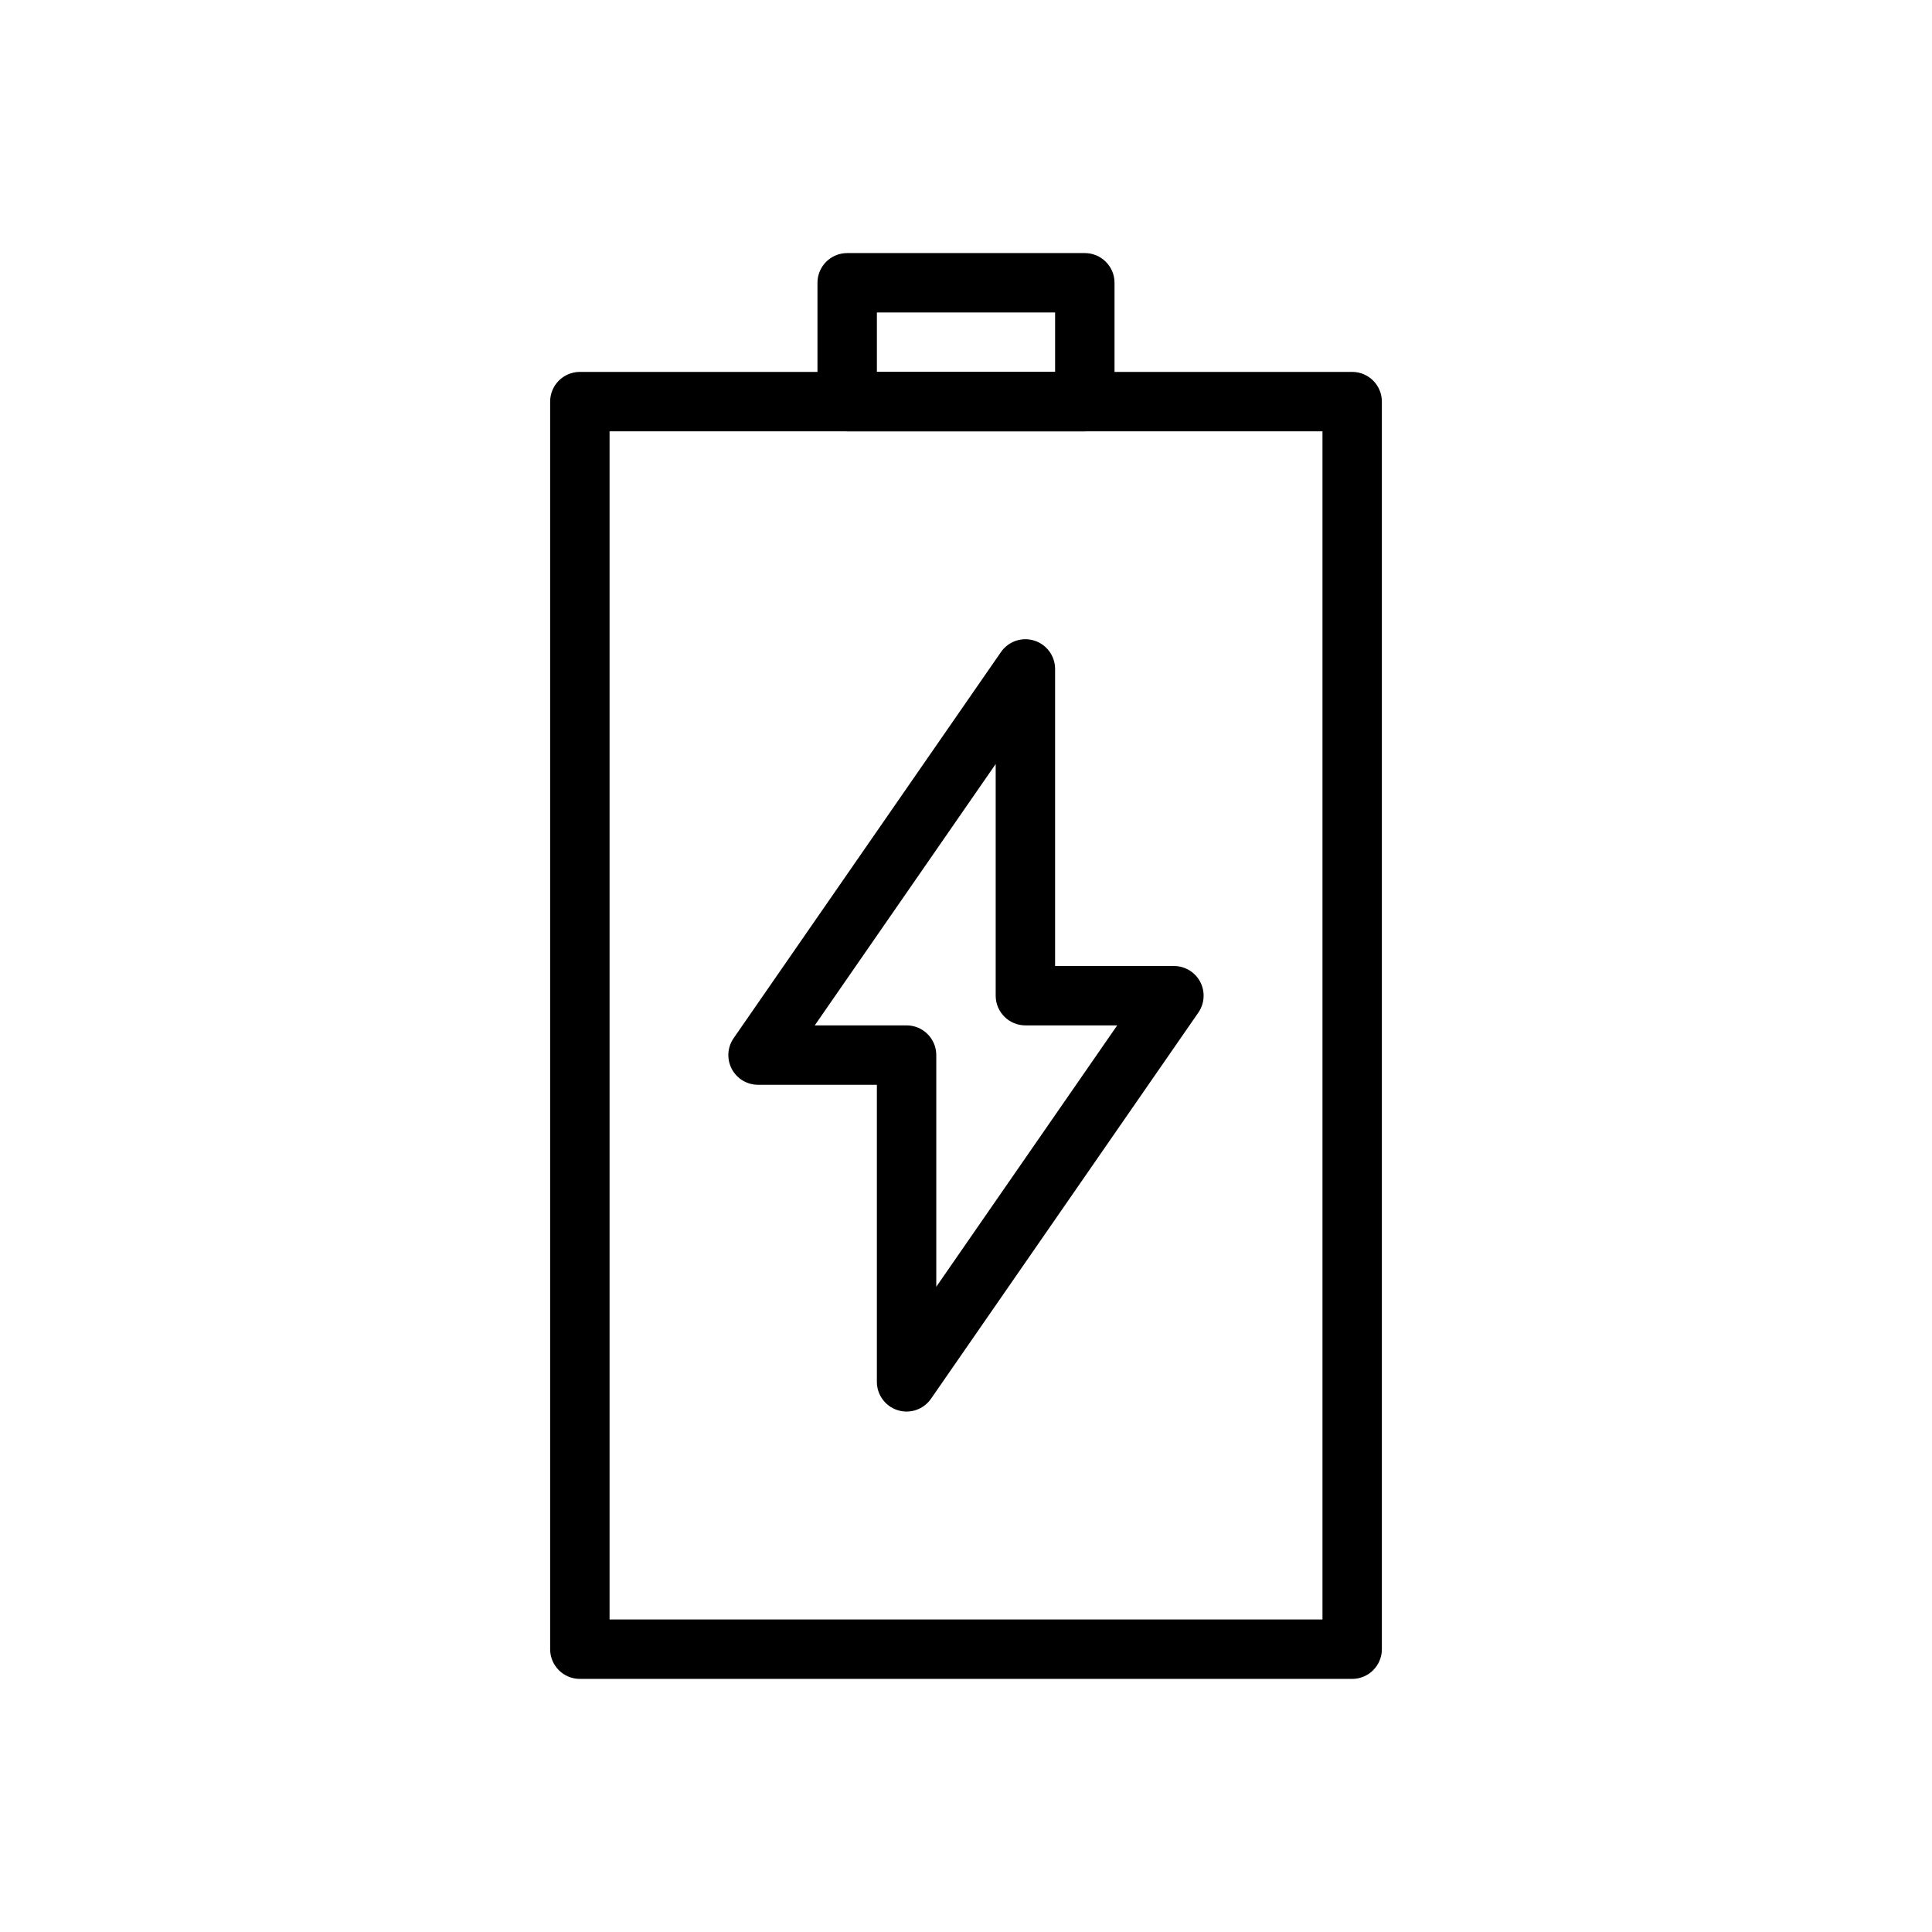 <?xml version="1.0" encoding="UTF-8"?>
<!-- The Best Svg Icon site in the world: iconSvg.co, Visit us! https://iconsvg.co -->
<svg fill="#000000" width="800px" height="800px" version="1.1" viewBox="144 144 512 512" xmlns="http://www.w3.org/2000/svg">
 <g fill-rule="evenodd">
  <path d="m510.21 250.43c0-4.344-3.527-7.871-7.871-7.871h-204.67c-4.348 0-7.875 3.527-7.875 7.871v330.62c0 4.348 3.527 7.875 7.875 7.875h204.67c4.344 0 7.871-3.527 7.871-7.875zm-204.67 7.875v314.88h188.93v-314.88z"/>
  <path d="m439.36 218.94c0-4.348-3.527-7.871-7.875-7.871h-62.973c-4.348 0-7.875 3.523-7.875 7.871v31.488c0 4.348 3.527 7.871 7.875 7.871h62.973c4.348 0 7.875-3.523 7.875-7.871zm-62.977 7.871v15.746h47.23v-15.746z"/>
  <path d="m376.38 431.48h-31.488c-2.93 0-5.613-1.621-6.977-4.215-1.352-2.594-1.164-5.731 0.504-8.133l70.852-102.34c1.957-2.824 5.531-4.062 8.816-3.031 3.289 1.031 5.523 4.07 5.523 7.512v78.727h31.488c2.93 0 5.613 1.621 6.977 4.215 1.352 2.594 1.164 5.727-0.504 8.133l-70.848 102.34c-1.961 2.824-5.535 4.062-8.816 3.031-3.293-1.031-5.527-4.07-5.527-7.516zm31.488-85.008-47.949 69.266h24.332c4.348 0 7.871 3.523 7.871 7.875v61.395l47.949-69.27h-24.332c-4.344 0-7.871-3.519-7.871-7.875z"/>
 </g>
</svg>